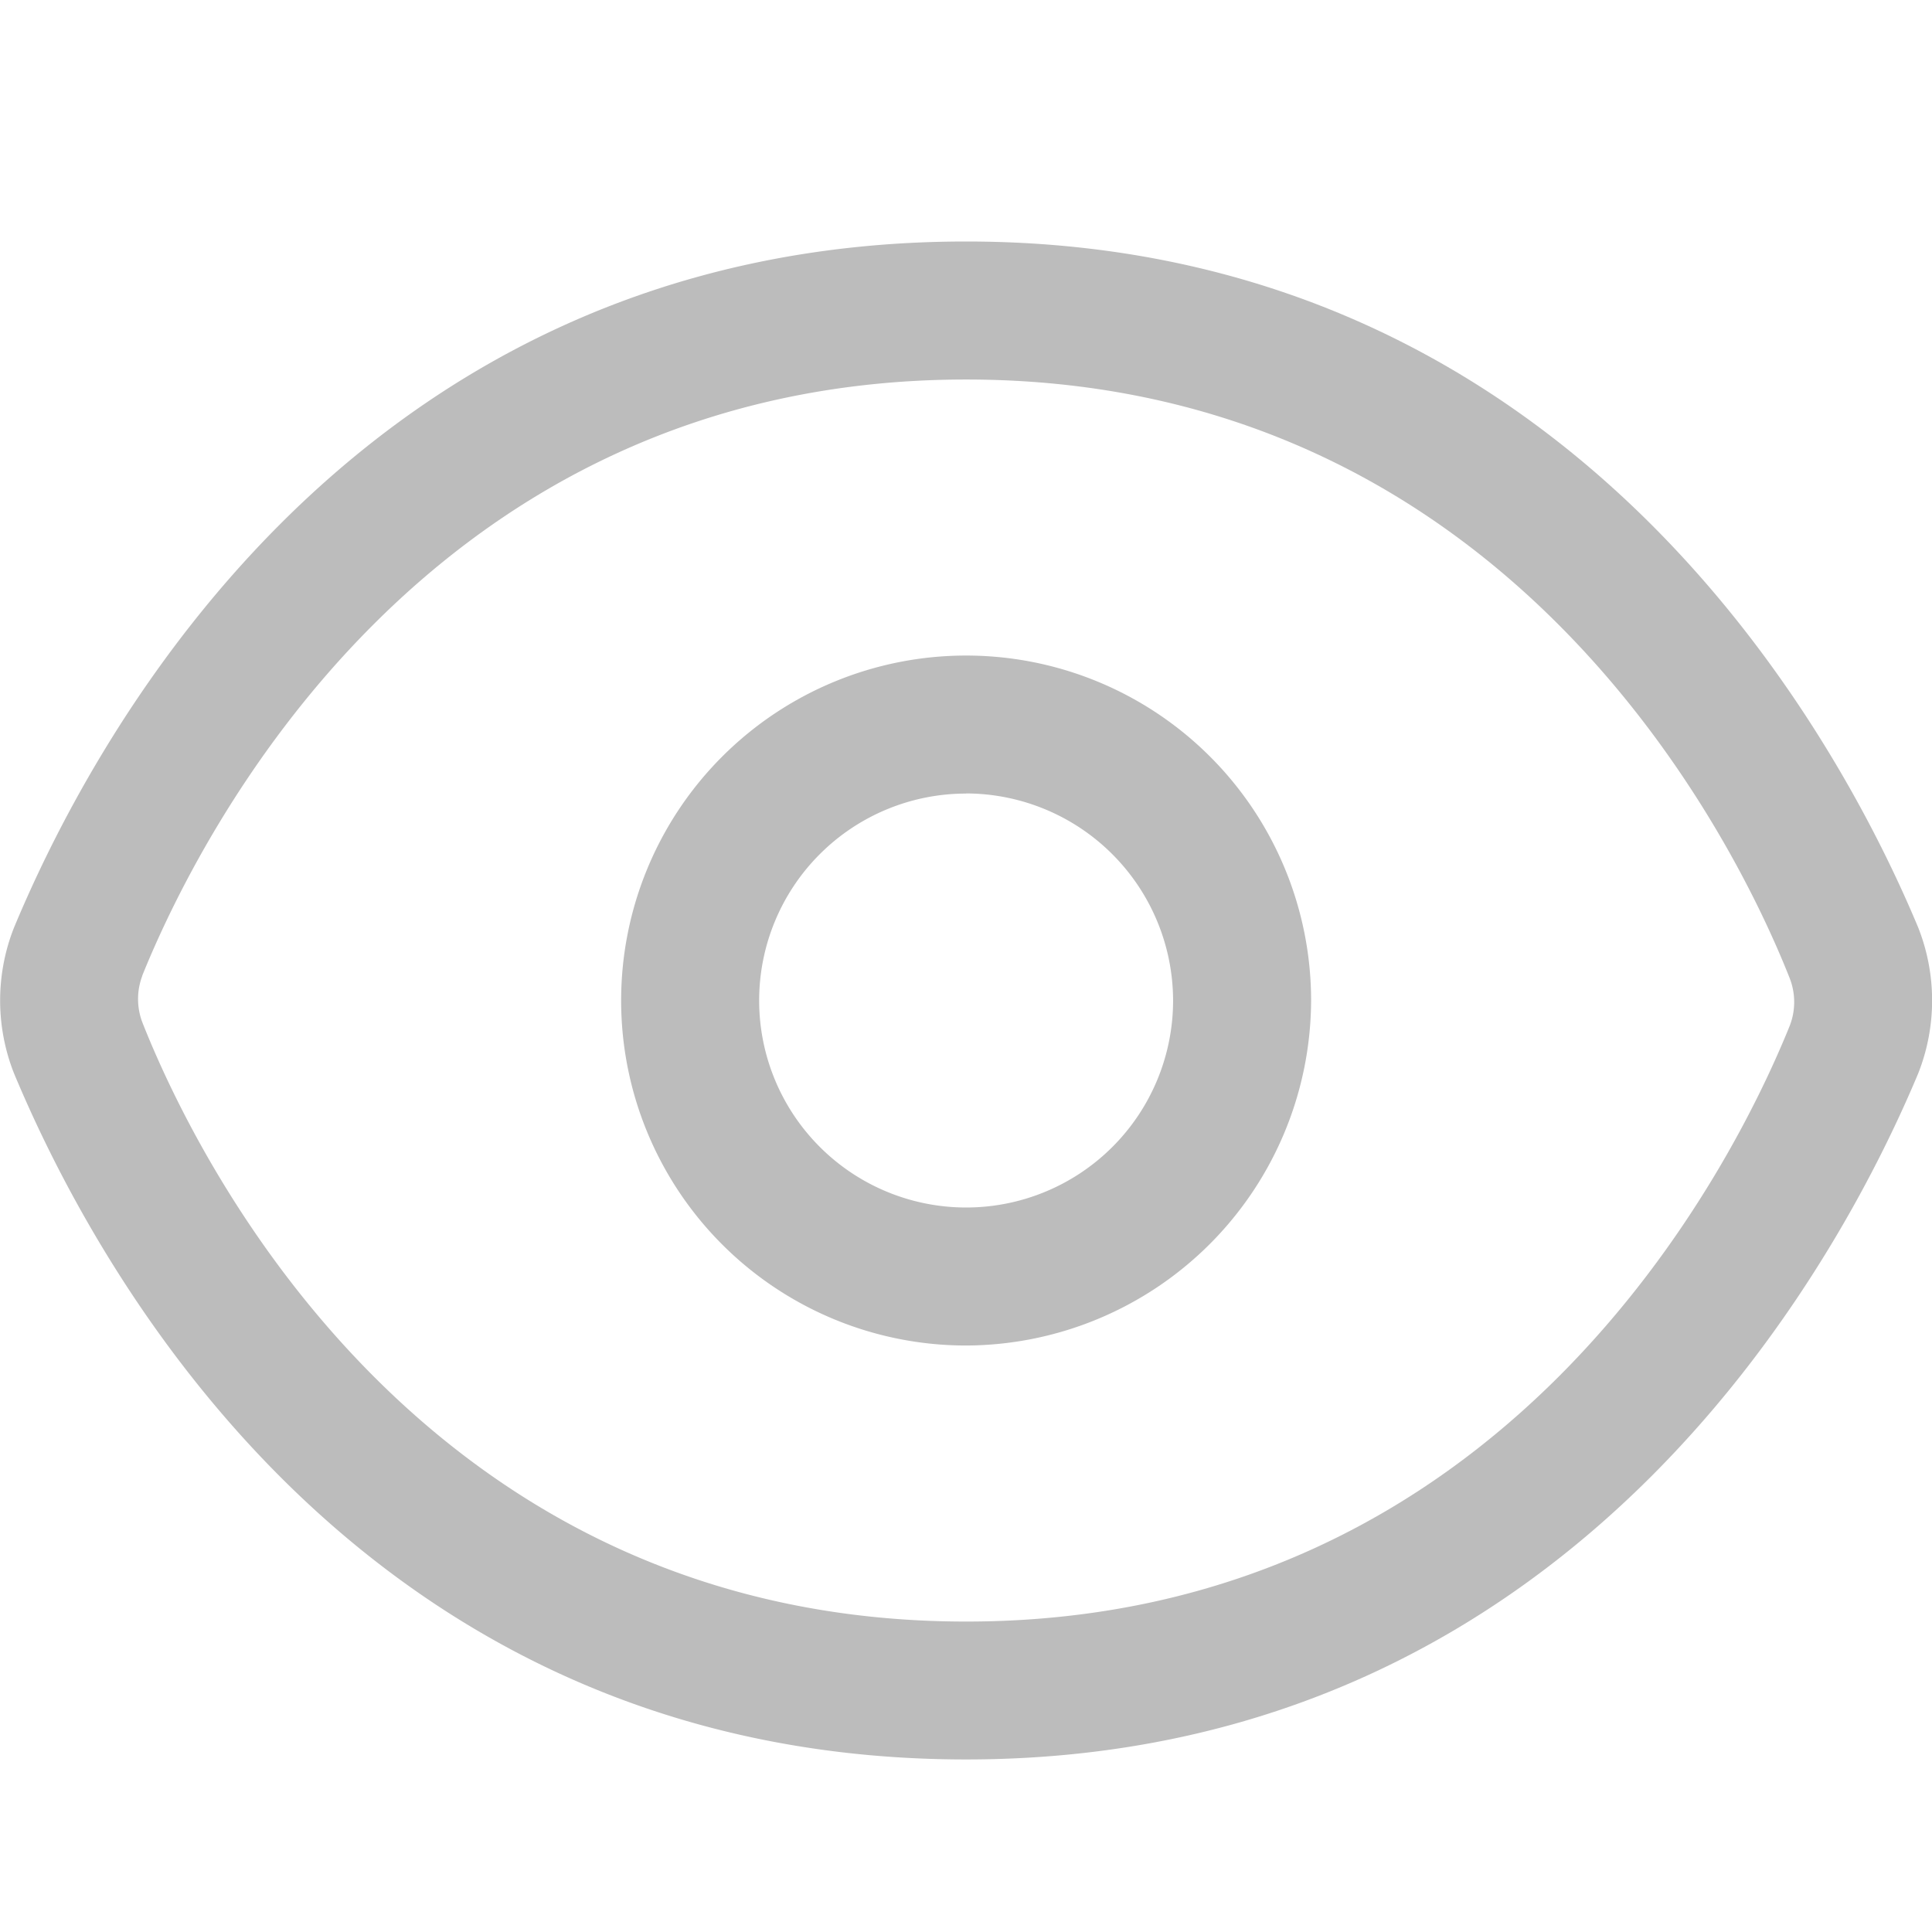 <svg xmlns="http://www.w3.org/2000/svg" width="16" height="16" viewBox="0 0 16 16">
  <g id="组_751" data-name="组 751" transform="translate(-1044 -533)">
    <path id="路径_357" data-name="路径 357" d="M72,172.571c-5.192,0-7.329-4.35-7.885-5.682a1.642,1.642,0,0,1,0-1.207C64.67,164.35,66.807,160,72,160c5.168,0,7.329,4.35,7.885,5.682a1.643,1.643,0,0,1,0,1.207C79.327,168.222,77.167,172.571,72,172.571Zm-6.822-6.491a.543.543,0,0,0,0,.387c.467,1.185,2.35,4.962,6.822,4.962s6.354-3.777,6.822-4.937a.543.543,0,0,0,0-.387c-.467-1.185-2.35-4.962-6.822-4.962S65.645,164.92,65.177,166.08ZM72,169.143a2.857,2.857,0,1,1,2.857-2.857A2.867,2.867,0,0,1,72,169.143Zm0-4.571a1.714,1.714,0,1,0,1.714,1.714A1.718,1.718,0,0,0,72,164.571Z" transform="translate(980.001 375)" fill="#bcbcbc"/>
    <rect id="矩形_13136" data-name="矩形 13136" width="16" height="16" transform="translate(1044 533)" fill="none"/>
  </g>
</svg>
